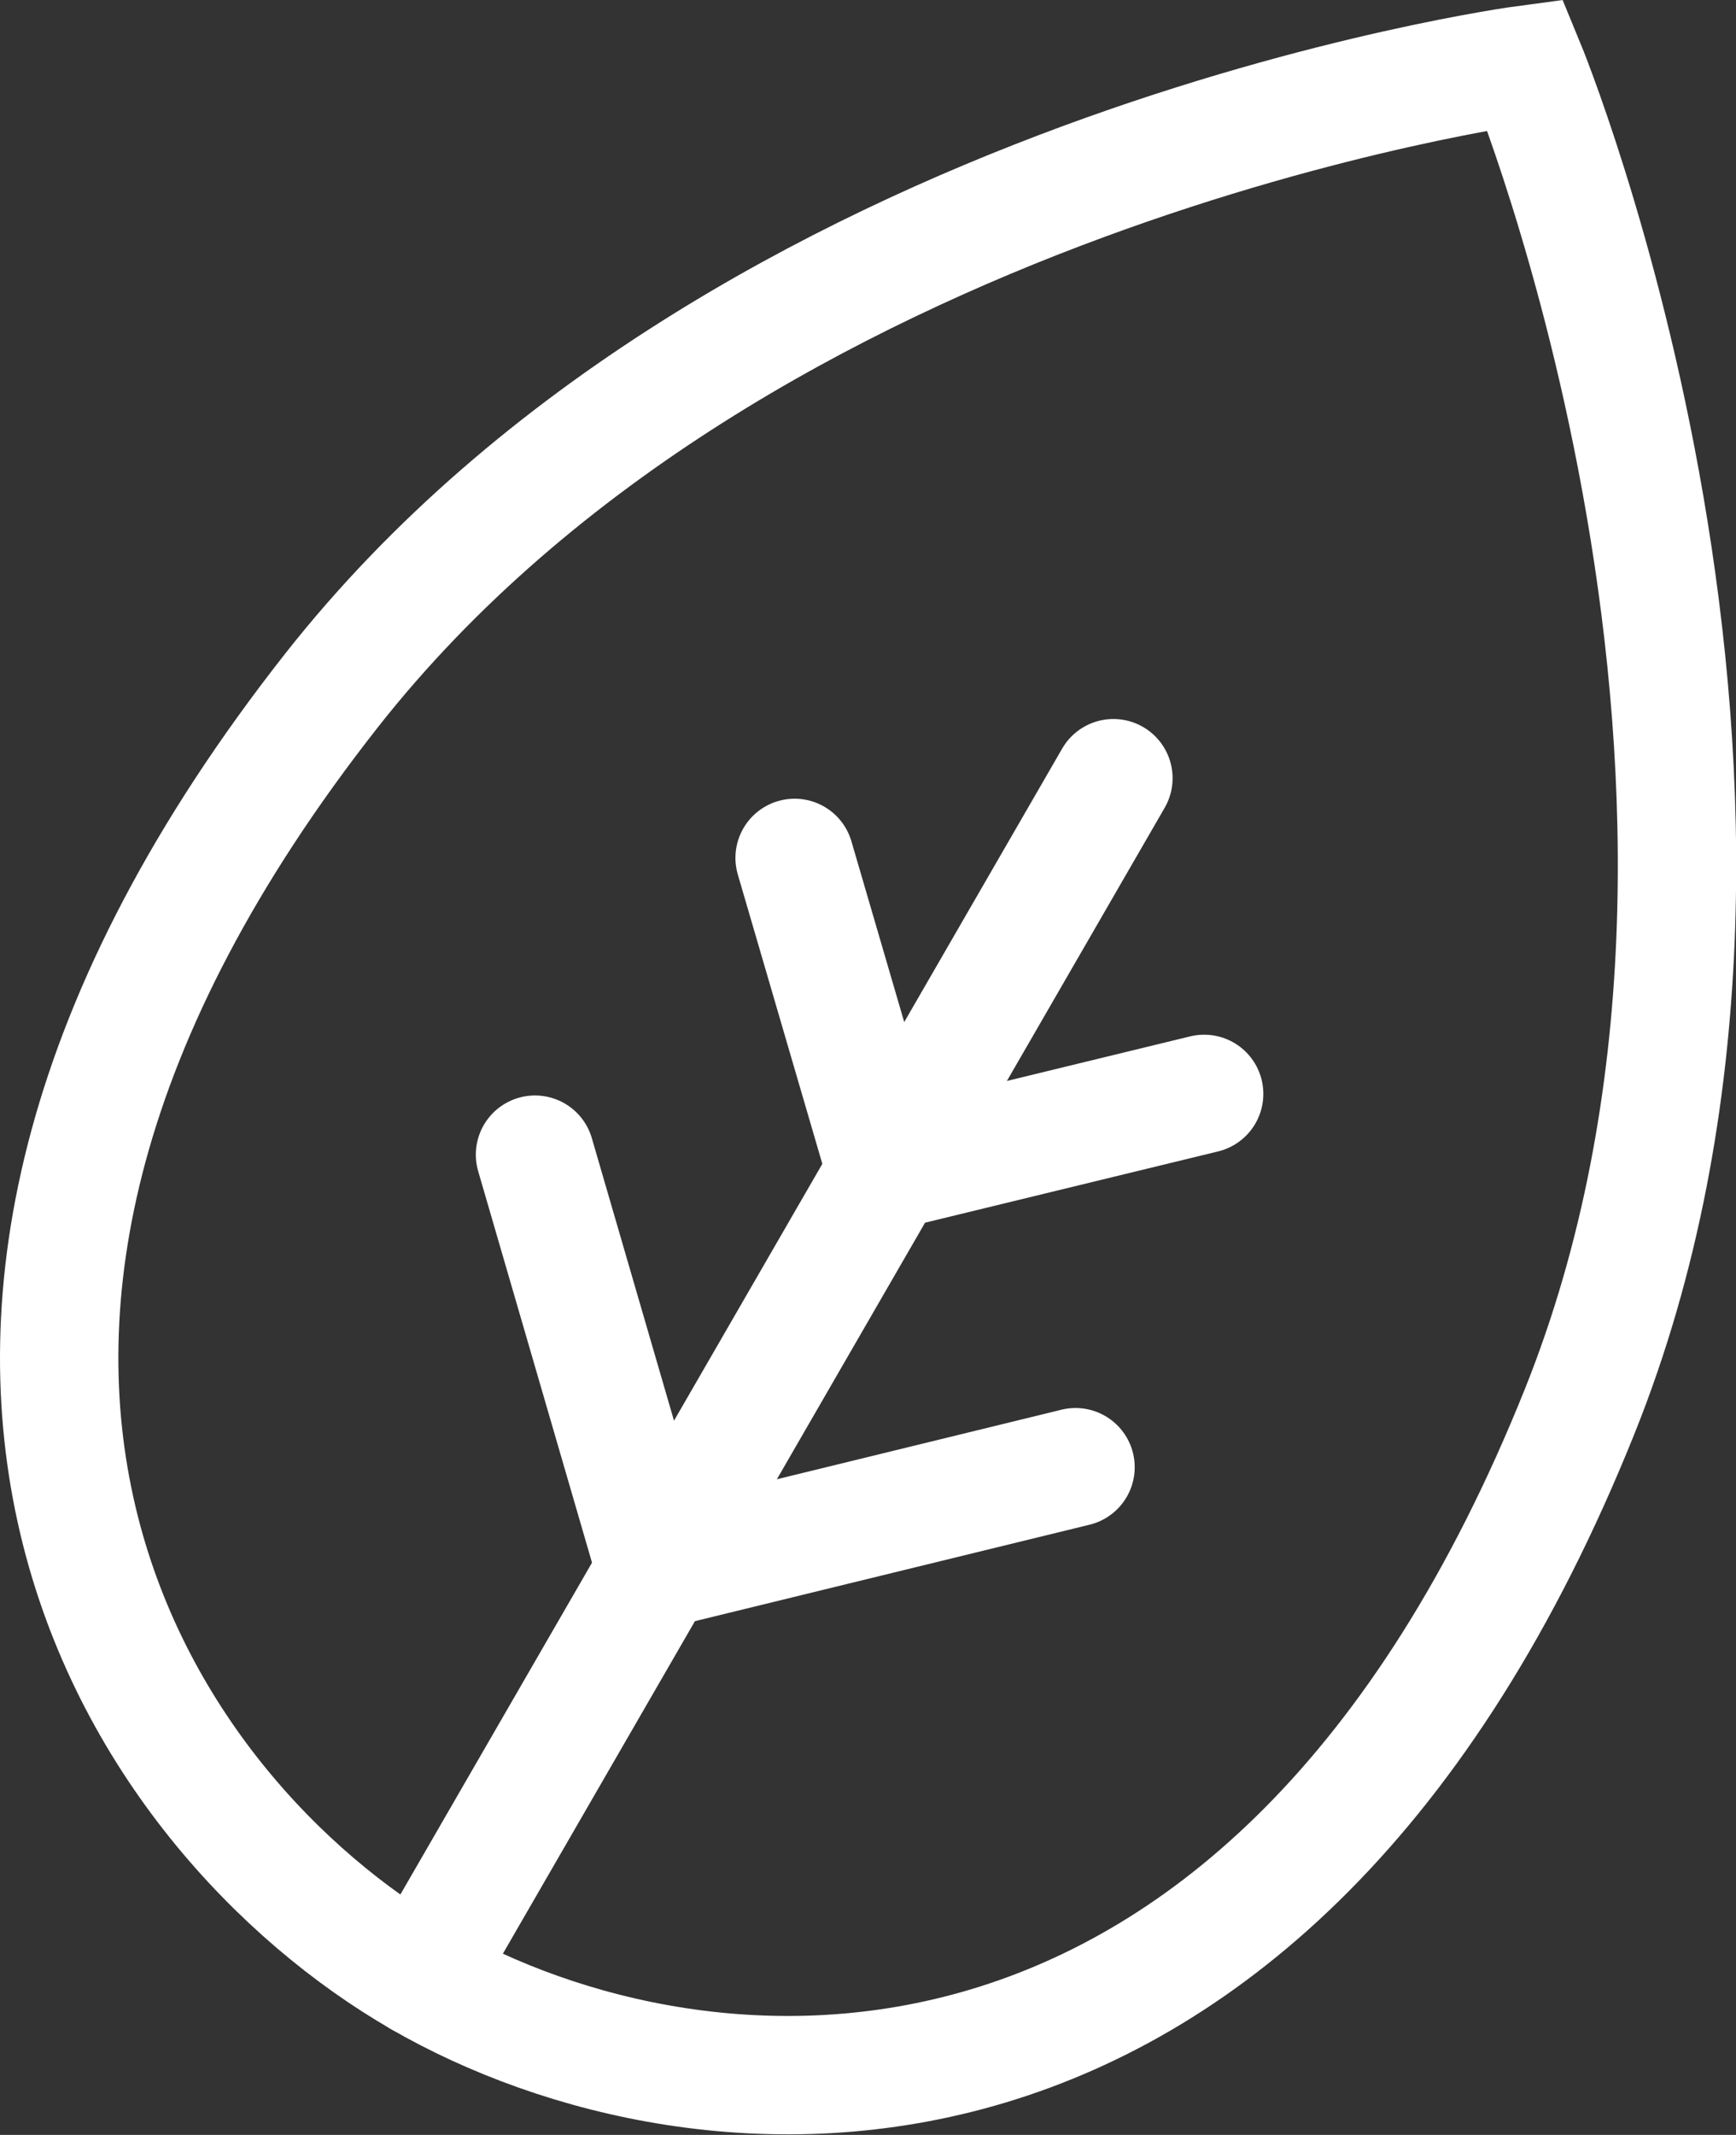 <svg id="Ebene_1" data-name="Ebene 1" xmlns="http://www.w3.org/2000/svg" width="22" height="27.05" viewBox="0 0 22 27.05"><rect x="0" y="0" width="22" height="27.05" fill="#333333" stroke="none"/><defs><style>.cls-1{fill:none;stroke:#fff;stroke-linecap:round;stroke-miterlimit:10;stroke-width:1.5px;}</style></defs><path class="cls-1" d="M28.94,25.87c3.13-7.81-.69-17.06-.69-17.06s-9.93,1.32-15.13,7.93C6.59,25.05,10.7,31,14.25,33.05S25,35.69,28.94,25.87Z" transform="translate(-8.92 -7.99)"/><line class="cls-1" x1="5.33" y1="25.06" x2="14.11" y2="9.86"/><line class="cls-1" x1="11.23" y1="14.84" x2="15.26" y2="13.86"/><line class="cls-1" x1="11.23" y1="14.84" x2="10.07" y2="10.87"/><line class="cls-1" x1="8.31" y1="19.89" x2="13.63" y2="18.59"/><line class="cls-1" x1="8.31" y1="19.89" x2="6.78" y2="14.63"/></svg>